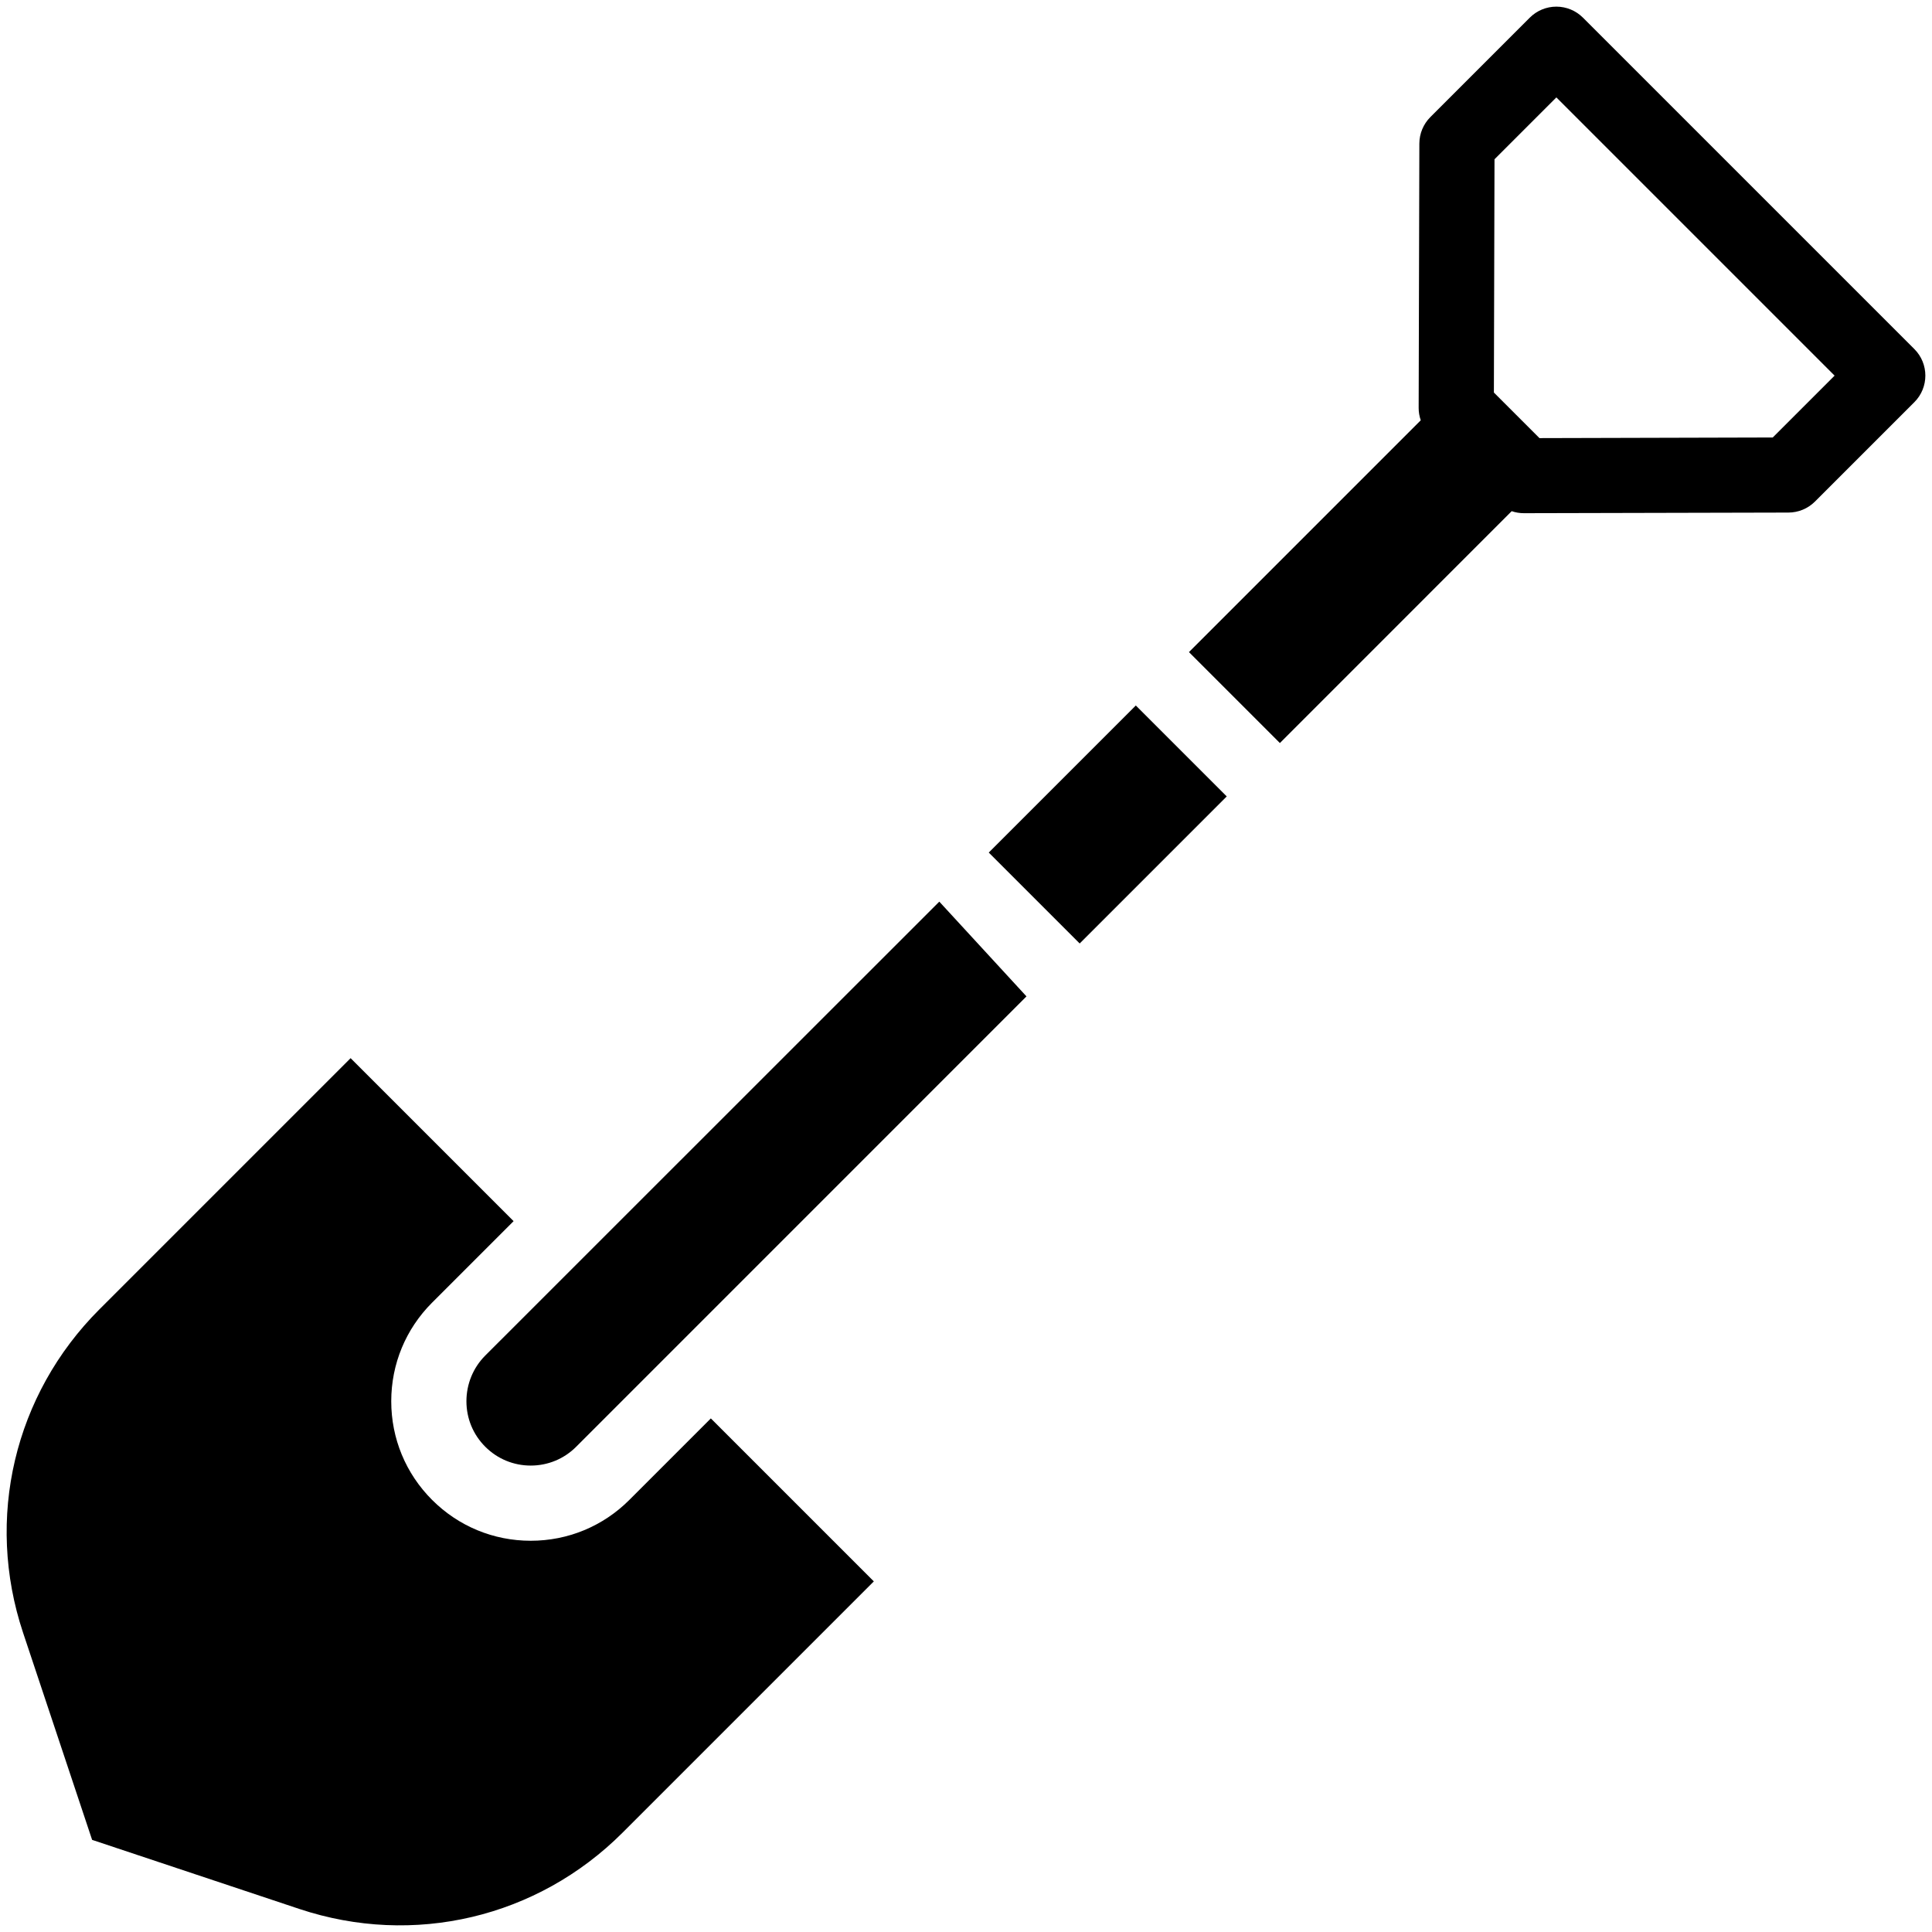 <?xml version="1.0" ?>
<svg fill="#000000" width="800px" height="800px" viewBox="0 0 512 512" version="1.1" xml:space="preserve" xmlns="http://www.w3.org/2000/svg" xmlns:xlink="http://www.w3.org/1999/xlink">
<g id="Shovel">
<g id="XMLID_416_">
<path d="M507.321,92.501L419.498,4.678c-1.869-1.868-4.402-2.918-7.045-2.918c-2.642,0-5.176,1.05-7.045,2.918    l-26.346,26.347c-1.862,1.862-2.911,4.385-2.918,7.018l-0.184,70.074c-0.003,1.124,0.195,2.225,0.554,3.268l-61.43,61.43    l24.099,24.099l61.429-61.449c1.035,0.357,2.128,0.535,3.243,0.535c0.009,0,0.018,0,0.026,0l70.074-0.165    c2.633-0.007,5.156-1.046,7.019-2.908l26.346-26.342C511.212,102.695,511.212,96.391,507.321,92.501z M469.792,115.94    l-61.821,0.163l-12.075-12.075l0.163-61.821l16.395-16.395l73.733,73.734L469.792,115.94z" id="XMLID_420_"/>
<path d="M166.787,397.49c-6.982,6.982-16.265,10.827-26.139,10.827c-9.873,0-19.157-3.845-26.137-10.827    c-0.001-0.001-0.001-0.001-0.001-0.001c-6.982-6.981-10.827-16.264-10.827-26.137c0-9.874,3.845-19.157,10.827-26.139    l21.596-21.596l-43.193-43.192l-66.581,66.581C3.77,369.567-3.978,402.396,6.112,432.682l18.3,54.904l54.905,18.301    c30.289,10.092,63.116,2.343,85.676-20.219l66.581-66.581l-43.192-43.192L166.787,397.49z" id="XMLID_516_"/>
<path d="M128.599,359.234c-3.218,3.218-4.991,7.565-4.991,12.118c0,4.551,1.773,8.83,4.99,12.049    c0.001,0,0.001,0,0.001,0c3.218,3.218,7.497,4.991,12.049,4.991c4.552,0,8.831-1.773,12.05-4.991l119.33-119.347l-23.102-25.111    L128.599,359.234z" id="XMLID_607_"/>
<rect height="55.123" id="XMLID_608_" transform="matrix(-0.707 -0.707 0.707 -0.707 346.671 580.481)" width="34.08" x="276.516" y="190.881"/>
</g>
</g>
<g id="Layer_1"/>
</svg>